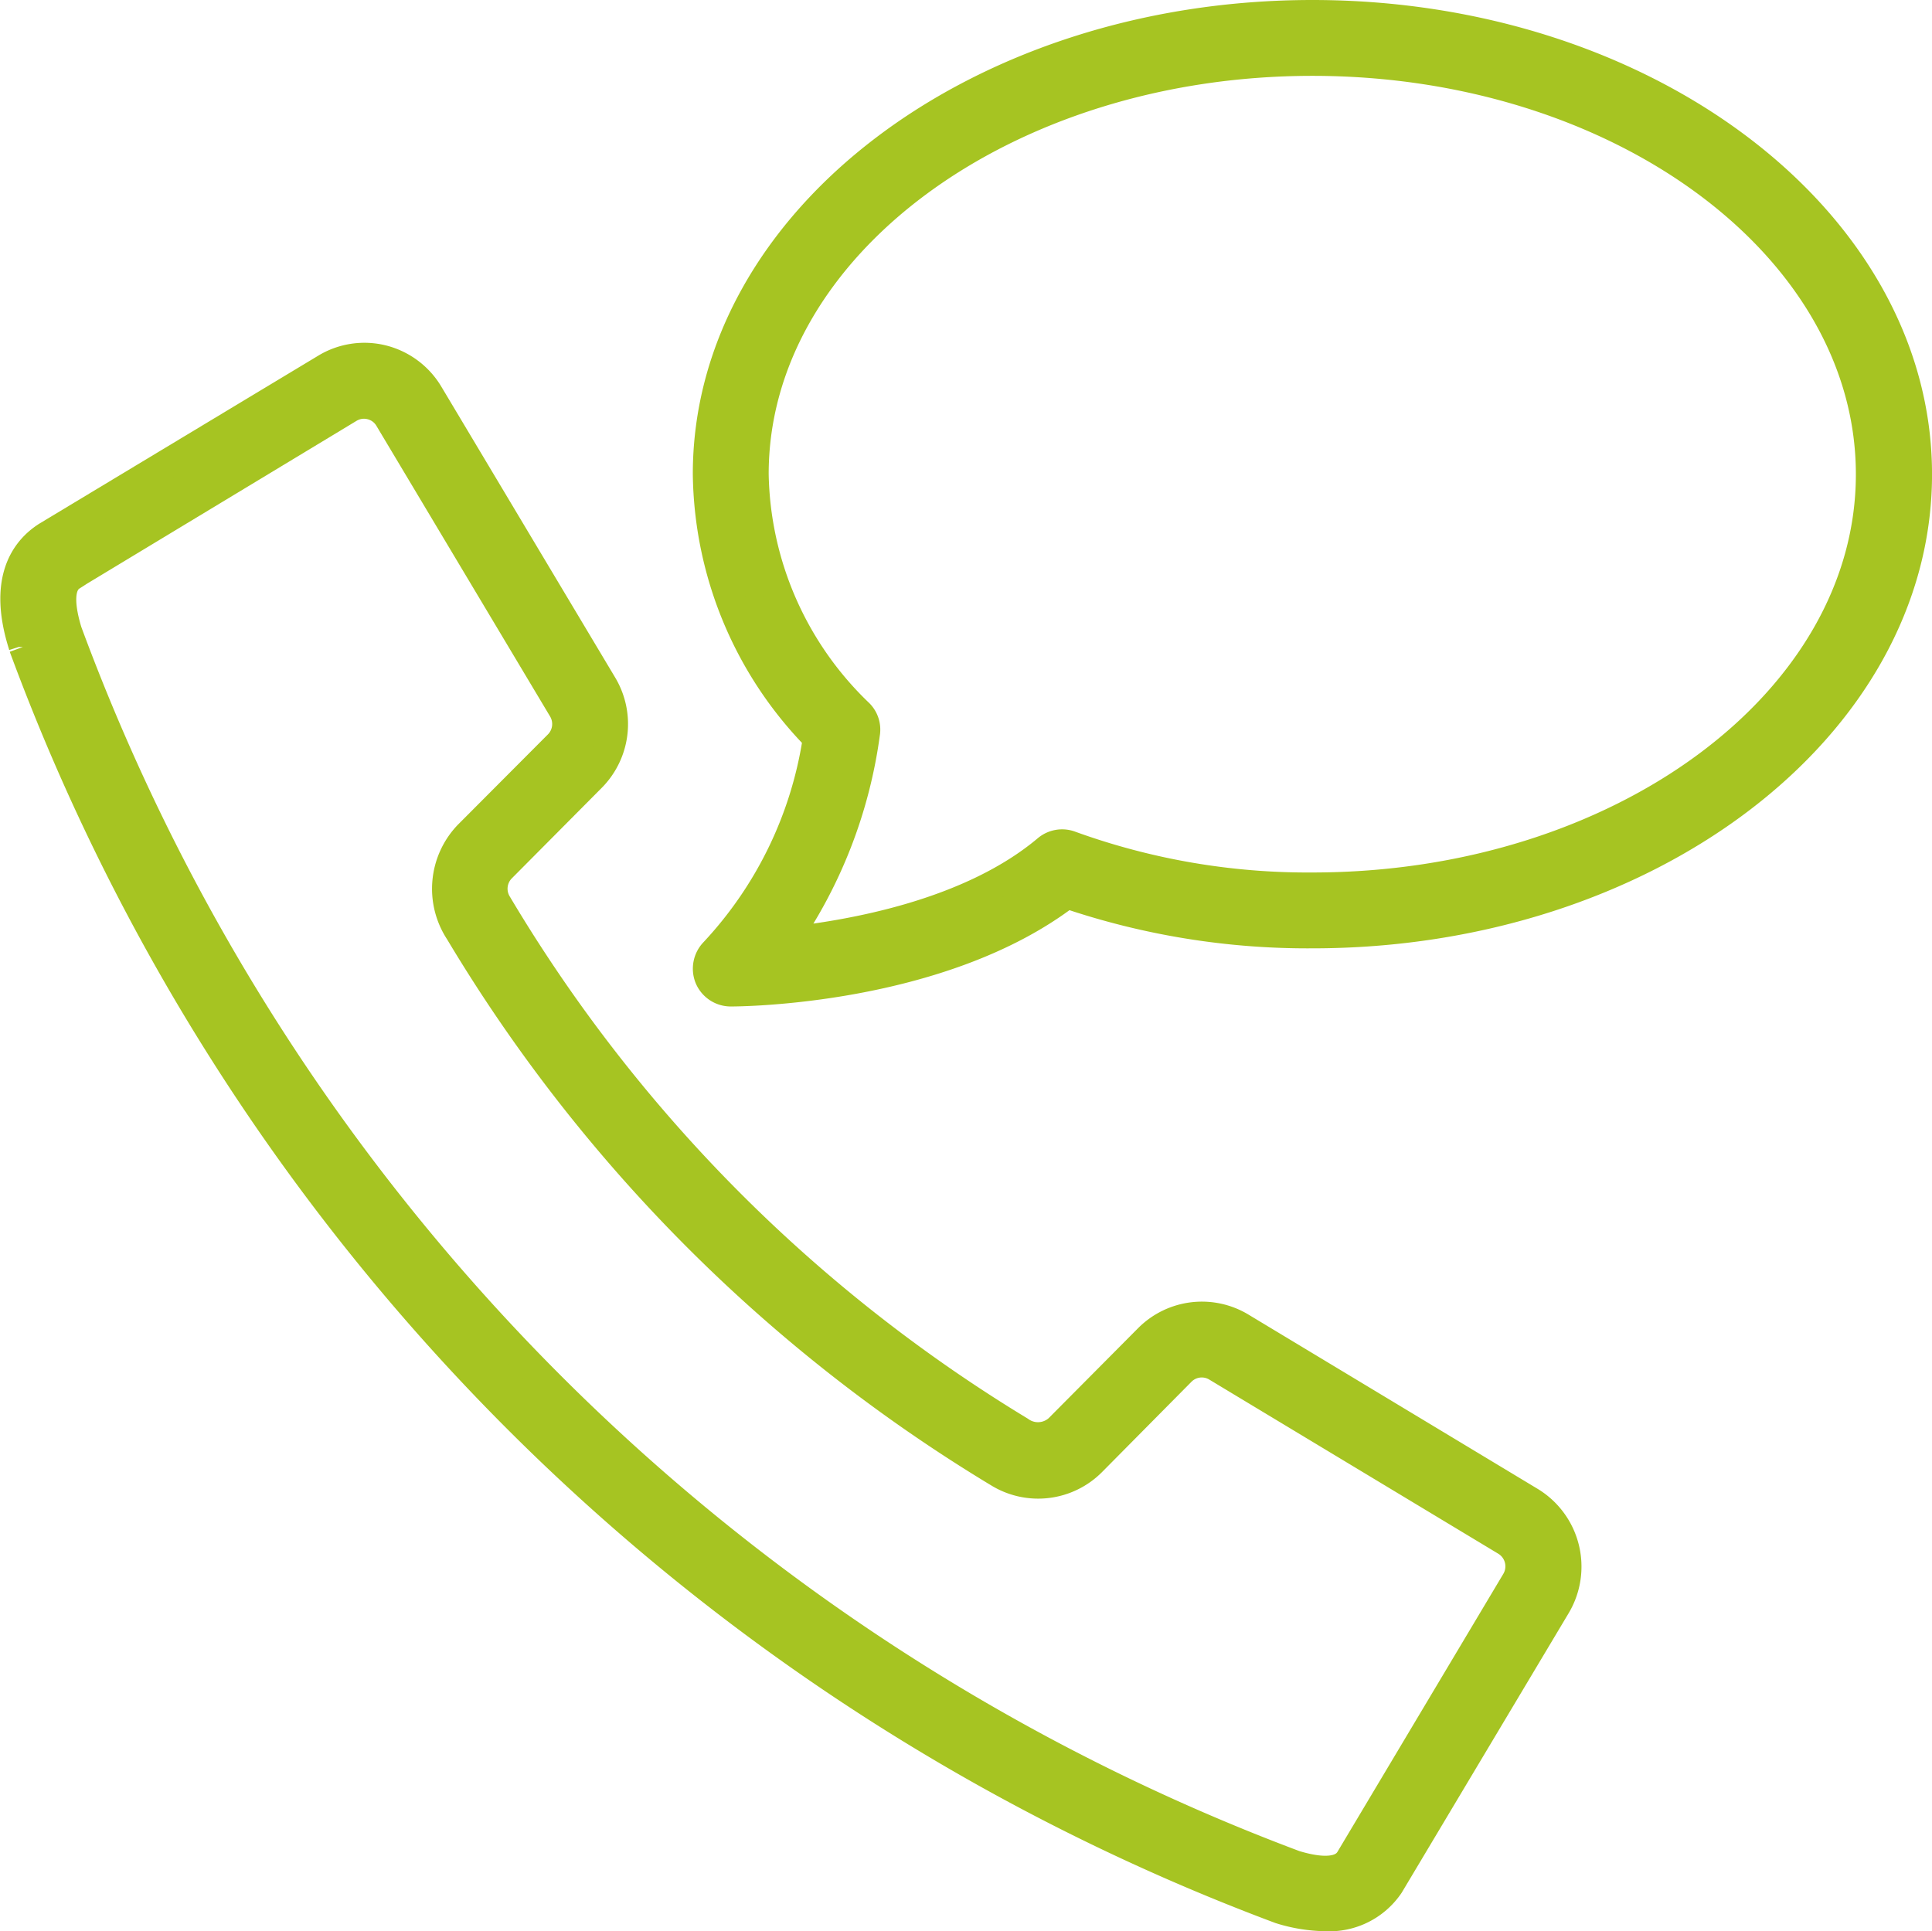 <svg xmlns="http://www.w3.org/2000/svg" width="65.449" height="65.435"><g fill="#a6c422" stroke="#a6c422"><path d="M.8 21.91a72.4 72.4 0 0042.57 42.77 5.33 5.33 0 001.53.25 2.45 2.45 0 002.16-1.07l5.65-9.46a2.58 2.58 0 00-.88-3.53l-9.79-5.9a2.55 2.55 0 00-3.13.38l-3.04 3.06a1.05 1.05 0 01-1.33.07 51.87 51.87 0 01-17.7-17.85 1 1 0 01.15-1.23l3.03-3.05a2.57 2.57 0 00.39-3.14l-5.88-9.84a2.55 2.55 0 00-1.57-1.18 2.52 2.52 0 00-1.94.3l-9.43 5.68c-.75.48-1.5 1.51-.8 3.7 0 .02.01.03.01.05zm1.62-2.4l9.4-5.68a.98.98 0 01.76-.11.98.98 0 01.6.45l5.88 9.84a1 1 0 01-.15 1.23l-3.04 3.05a2.63 2.63 0 00-.3 3.27A53.44 53.44 0 0033.84 49.9a2.55 2.55 0 003.14-.38l3.03-3.06a.99.99 0 011.21-.15l9.79 5.9a1 1 0 01.34 1.38l-5.62 9.42c-.1.15-.42.62-1.87.18A70.81 70.81 0 012.28 21.4c-.21-.69-.36-1.56.14-1.88z" data-name="Path 84"/><path d="M44.46.5c-11.3 0-20.49 6.98-20.49 15.56A12.96 12.96 0 0027.7 25a13.53 13.53 0 01-3.5 7.26.8.8 0 00-.17.86.79.79 0 00.73.48c.3 0 7.1-.04 11.38-3.32a25.3 25.3 0 008.32 1.35c11.3 0 20.49-6.98 20.49-15.56S55.75.5 44.46.5zm0 29.56a23.62 23.62 0 01-8.2-1.41.78.78 0 00-.78.13c-2.6 2.19-6.62 2.9-8.93 3.14a16.14 16.14 0 002.76-7.07.77.77 0 00-.21-.67 11.5 11.5 0 01-3.56-8.12c0-7.71 8.49-13.99 18.92-13.99s18.91 6.28 18.91 14-8.48 13.99-18.91 13.99z" data-name="Path 85"/></g></svg>